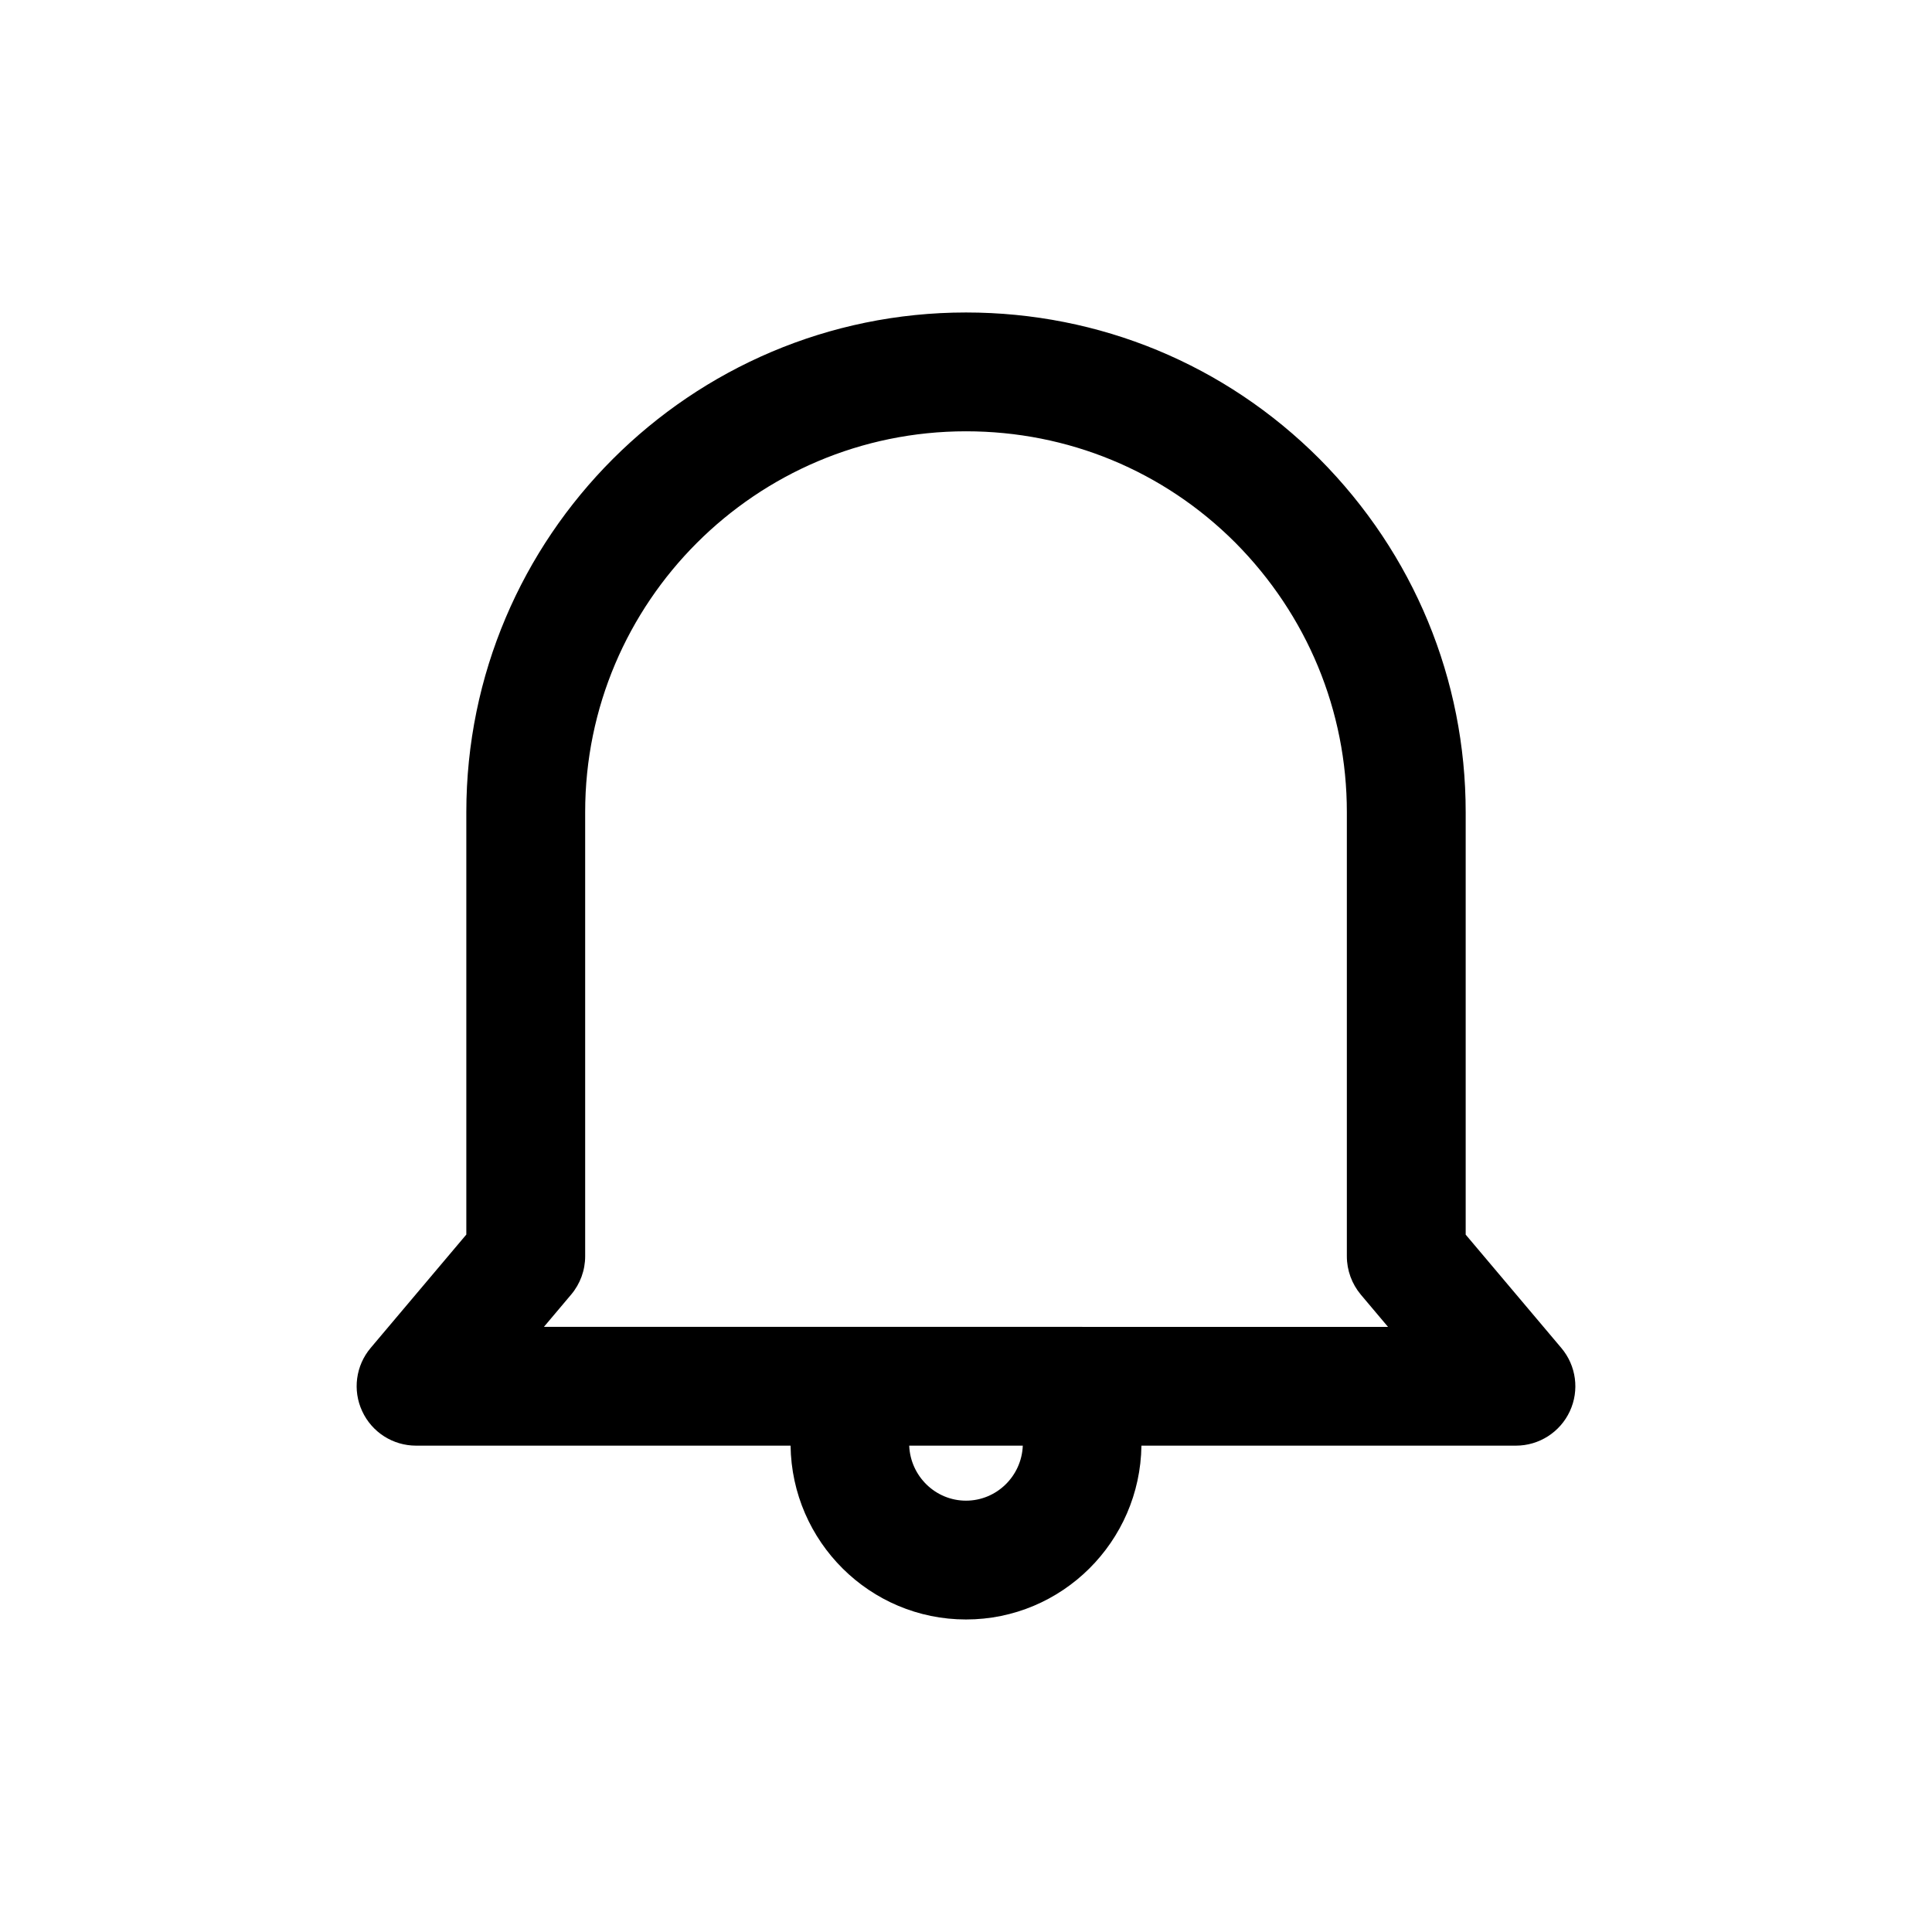 <?xml version="1.0" encoding="UTF-8"?>
<!-- Uploaded to: SVG Repo, www.svgrepo.com, Generator: SVG Repo Mixer Tools -->
<svg fill="#000000" width="800px" height="800px" version="1.1" viewBox="144 144 512 512" xmlns="http://www.w3.org/2000/svg">
 <path d="m557.77 501.23-25.348-30.039v-111.94c0-35.219-13.746-68.488-38.762-93.66-25-25.02-58.254-38.781-93.66-38.781-73.02 0-132.42 59.402-132.42 132.42v111.94l-25.348 30.039c-3.953 4.676-4.832 11.227-2.25 16.766 2.578 5.594 8.152 9.137 14.277 9.137h99.25c0.344 25.457 21.031 46.066 46.492 46.066 25.457 0 46.145-20.609 46.492-46.066h99.25c6.125 0 11.699-3.559 14.281-9.117 2.578-5.543 1.699-12.09-2.254-16.766zm-157.77 40.461c-8.094 0-14.719-6.488-15.051-14.578h30.102c-0.316 8.09-6.945 14.578-15.051 14.578zm30.809-46.066h-142.66l7.211-8.551c2.394-2.832 3.715-6.422 3.715-10.156v-117.7c-0.016-55.637 45.266-100.92 100.92-100.92 27 0 52.348 10.484 71.352 29.488 19.082 19.223 29.582 44.586 29.582 71.445v117.7c0 3.715 1.324 7.32 3.699 10.156l7.211 8.551h-81.035z"/>
</svg>